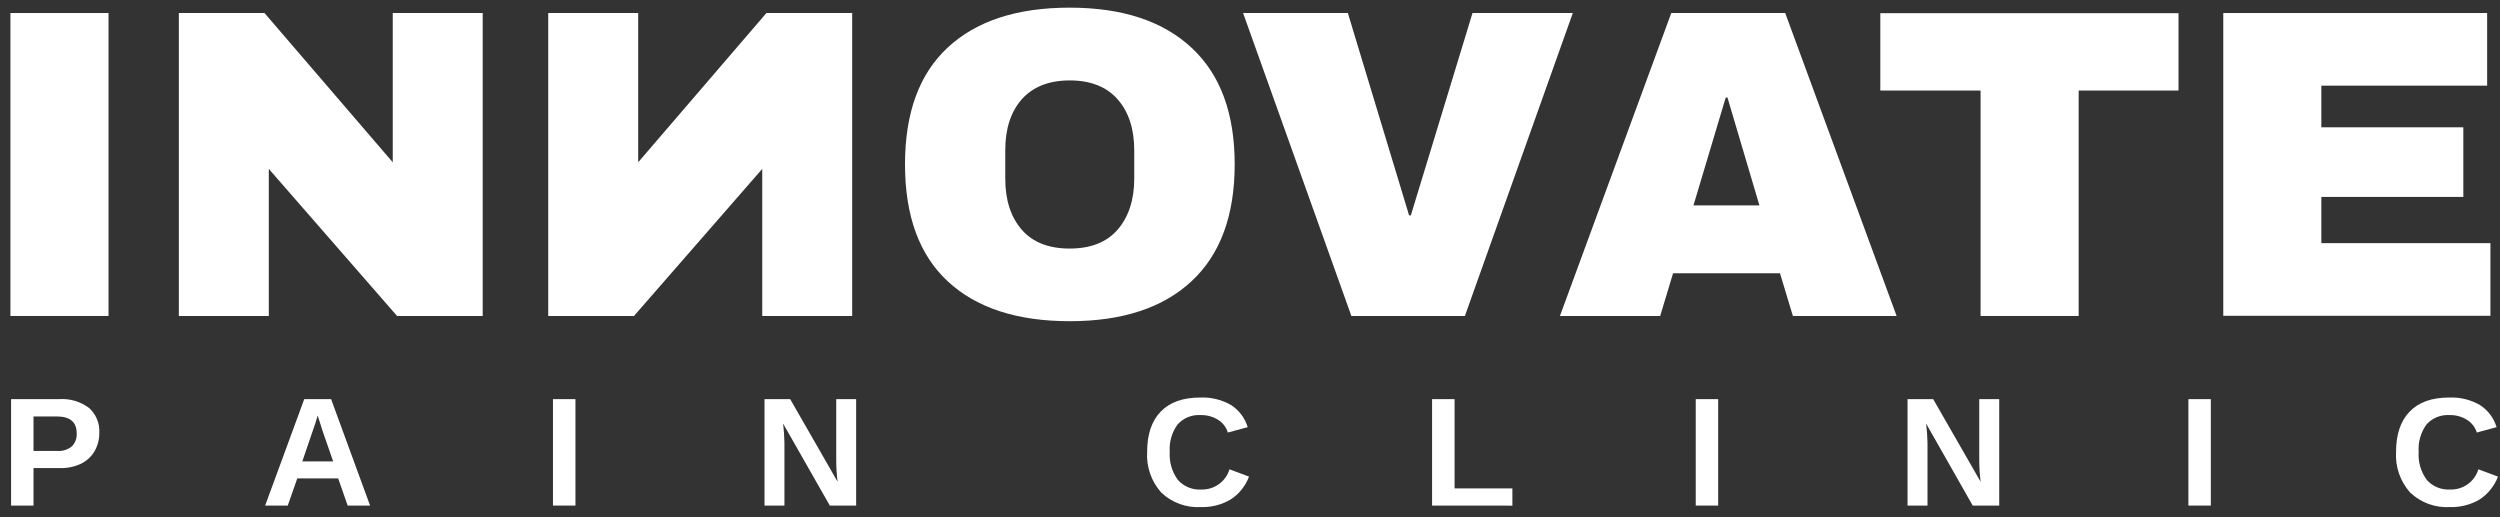 <svg width="232" height="48" viewBox="0 0 232 48" fill="none" xmlns="http://www.w3.org/2000/svg">
<rect x="0" y="0" width="232" height="48" fill="#333333" stroke="none"/>
<path d="M0.967 29.322V1.208H10.071V29.322H0.967Z" fill="white"/>
<path d="M36.848 29.322L24.945 15.673V29.322H16.598V1.208H24.544L36.447 15.06V1.208H44.794V29.322H36.848Z" fill="white"/>
<path d="M50.876 29.322V1.208H59.223V15.06L71.125 1.208H79.083V29.322H70.736V15.673L58.833 29.322H50.876Z" fill="white"/>
<path d="M110.584 4.437C113.251 6.915 114.583 10.524 114.579 15.264C114.575 20.005 113.243 23.614 110.584 26.091C107.92 28.572 104.145 29.811 99.26 29.807C94.374 29.804 90.607 28.572 87.958 26.114C85.309 23.659 83.985 20.038 83.985 15.253C83.985 10.469 85.309 6.852 87.958 4.404C90.607 1.942 94.374 0.71 99.26 0.71C104.145 0.71 107.92 1.953 110.584 4.437ZM94.814 9.219C93.793 10.389 93.285 11.968 93.289 13.956V16.573C93.289 18.561 93.797 20.14 94.814 21.31C95.826 22.481 97.312 23.066 99.265 23.066C101.218 23.066 102.704 22.481 103.717 21.31C104.73 20.14 105.258 18.549 105.258 16.573V13.956C105.258 11.968 104.745 10.389 103.717 9.219C102.689 8.048 101.205 7.463 99.265 7.463C97.312 7.463 95.832 8.076 94.814 9.219Z" fill="white"/>
<path d="M125.408 29.322L115.358 1.208H125.08L130.761 19.98H130.928L136.648 1.208H145.958L135.942 29.322H125.408Z" fill="white"/>
<path d="M166.38 29.322L165.183 25.357H155.262L154.065 29.322H144.761L155.095 1.208H165.667L176.006 29.322H166.38ZM157.154 19.063H163.275L160.309 9.053H160.147L157.154 19.063Z" fill="white"/>
<path d="M192.9 8.402V29.322H183.797V8.402H174.493V1.224H202.165V8.402H192.9Z" fill="white"/>
<path d="M206.321 1.208H230.807V7.949H215.42V11.814H228.597V18.274H215.42V22.564H231.112V29.305H206.321V1.208Z" fill="white"/>
<path d="M9.214 40.165C9.225 40.763 9.074 41.352 8.775 41.871C8.482 42.372 8.046 42.775 7.523 43.031C6.916 43.316 6.251 43.456 5.58 43.439H3.11V46.918H1.029V37.04H5.48C6.477 36.969 7.466 37.26 8.263 37.857C8.586 38.146 8.839 38.504 9.004 38.904C9.169 39.303 9.241 39.734 9.214 40.165ZM7.116 40.198C7.116 39.164 6.499 38.647 5.263 38.647H3.11V41.849H5.336C5.817 41.88 6.293 41.728 6.666 41.424C6.825 41.264 6.947 41.071 7.025 40.86C7.103 40.648 7.134 40.423 7.116 40.198Z" fill="white"/>
<path d="M32.262 46.917L31.383 44.394H27.588L26.703 46.917H24.605L28.234 37.04H30.727L34.343 46.917H32.262ZM29.48 38.558L29.436 38.713C29.391 38.884 29.335 39.072 29.268 39.265C29.202 39.458 28.796 40.662 28.055 42.815H30.916L29.931 39.977L29.63 39.022L29.48 38.558Z" fill="white"/>
<path d="M51.315 46.917V37.04H53.402V46.917H51.315Z" fill="white"/>
<path d="M77.007 46.917L72.672 39.309C72.745 39.901 72.786 40.496 72.795 41.093V46.917H70.947V37.04H73.329L77.731 44.709C77.648 44.07 77.605 43.426 77.603 42.782V37.04H79.45V46.917H77.007Z" fill="white"/>
<path d="M111.474 45.427C112.059 45.447 112.634 45.273 113.108 44.933C113.583 44.593 113.93 44.107 114.095 43.55L115.909 44.229C115.583 45.105 114.98 45.852 114.19 46.36C113.369 46.841 112.427 47.082 111.474 47.056C110.795 47.099 110.115 47.001 109.476 46.769C108.837 46.537 108.253 46.176 107.763 45.708C106.839 44.671 106.369 43.313 106.455 41.932C106.455 40.309 106.872 39.066 107.718 38.194C108.564 37.322 109.782 36.891 111.385 36.891C112.384 36.849 113.374 37.09 114.24 37.587C114.984 38.068 115.532 38.796 115.787 39.641L113.945 40.138C113.797 39.646 113.472 39.225 113.032 38.956C112.551 38.657 111.992 38.505 111.424 38.52C111.024 38.493 110.623 38.557 110.252 38.707C109.88 38.857 109.549 39.09 109.282 39.387C108.745 40.123 108.486 41.025 108.553 41.932C108.489 42.859 108.754 43.78 109.304 44.532C109.573 44.836 109.908 45.075 110.284 45.23C110.661 45.385 111.068 45.452 111.474 45.427Z" fill="white"/>
<path d="M132.897 46.917V37.04H134.984V45.322H140.349V46.923L132.897 46.917Z" fill="white"/>
<path d="M157.365 46.917V37.04H159.446V46.917H157.365Z" fill="white"/>
<path d="M183.068 46.917L178.744 39.309C178.818 39.901 178.861 40.496 178.872 41.093V46.917H177.019V37.04H179.401L183.802 44.709C183.722 44.07 183.679 43.426 183.674 42.782V37.04H185.527V46.917H183.068Z" fill="white"/>
<path d="M203.083 46.917V37.04H205.165V46.917H203.083Z" fill="white"/>
<path d="M227.373 45.427C227.957 45.447 228.532 45.273 229.008 44.933C229.481 44.593 229.829 44.107 229.993 43.55L231.812 44.229C231.482 45.102 230.88 45.848 230.094 46.36C229.27 46.841 228.327 47.083 227.373 47.056C226.695 47.098 226.014 47 225.374 46.768C224.737 46.536 224.153 46.175 223.661 45.708C222.738 44.672 222.267 43.313 222.354 41.932C222.354 40.309 222.776 39.066 223.616 38.194C224.456 37.322 225.682 36.891 227.283 36.891C228.282 36.848 229.273 37.09 230.139 37.587C230.883 38.068 231.431 38.796 231.684 39.641L229.85 40.138C229.697 39.647 229.371 39.227 228.931 38.956C228.451 38.656 227.889 38.505 227.323 38.52C226.924 38.493 226.522 38.557 226.151 38.707C225.779 38.857 225.448 39.09 225.181 39.387C224.647 40.125 224.389 41.025 224.451 41.932C224.386 42.859 224.654 43.779 225.204 44.532C225.471 44.836 225.808 45.075 226.183 45.23C226.56 45.385 226.966 45.452 227.373 45.427Z" fill="white"/>
</svg>
